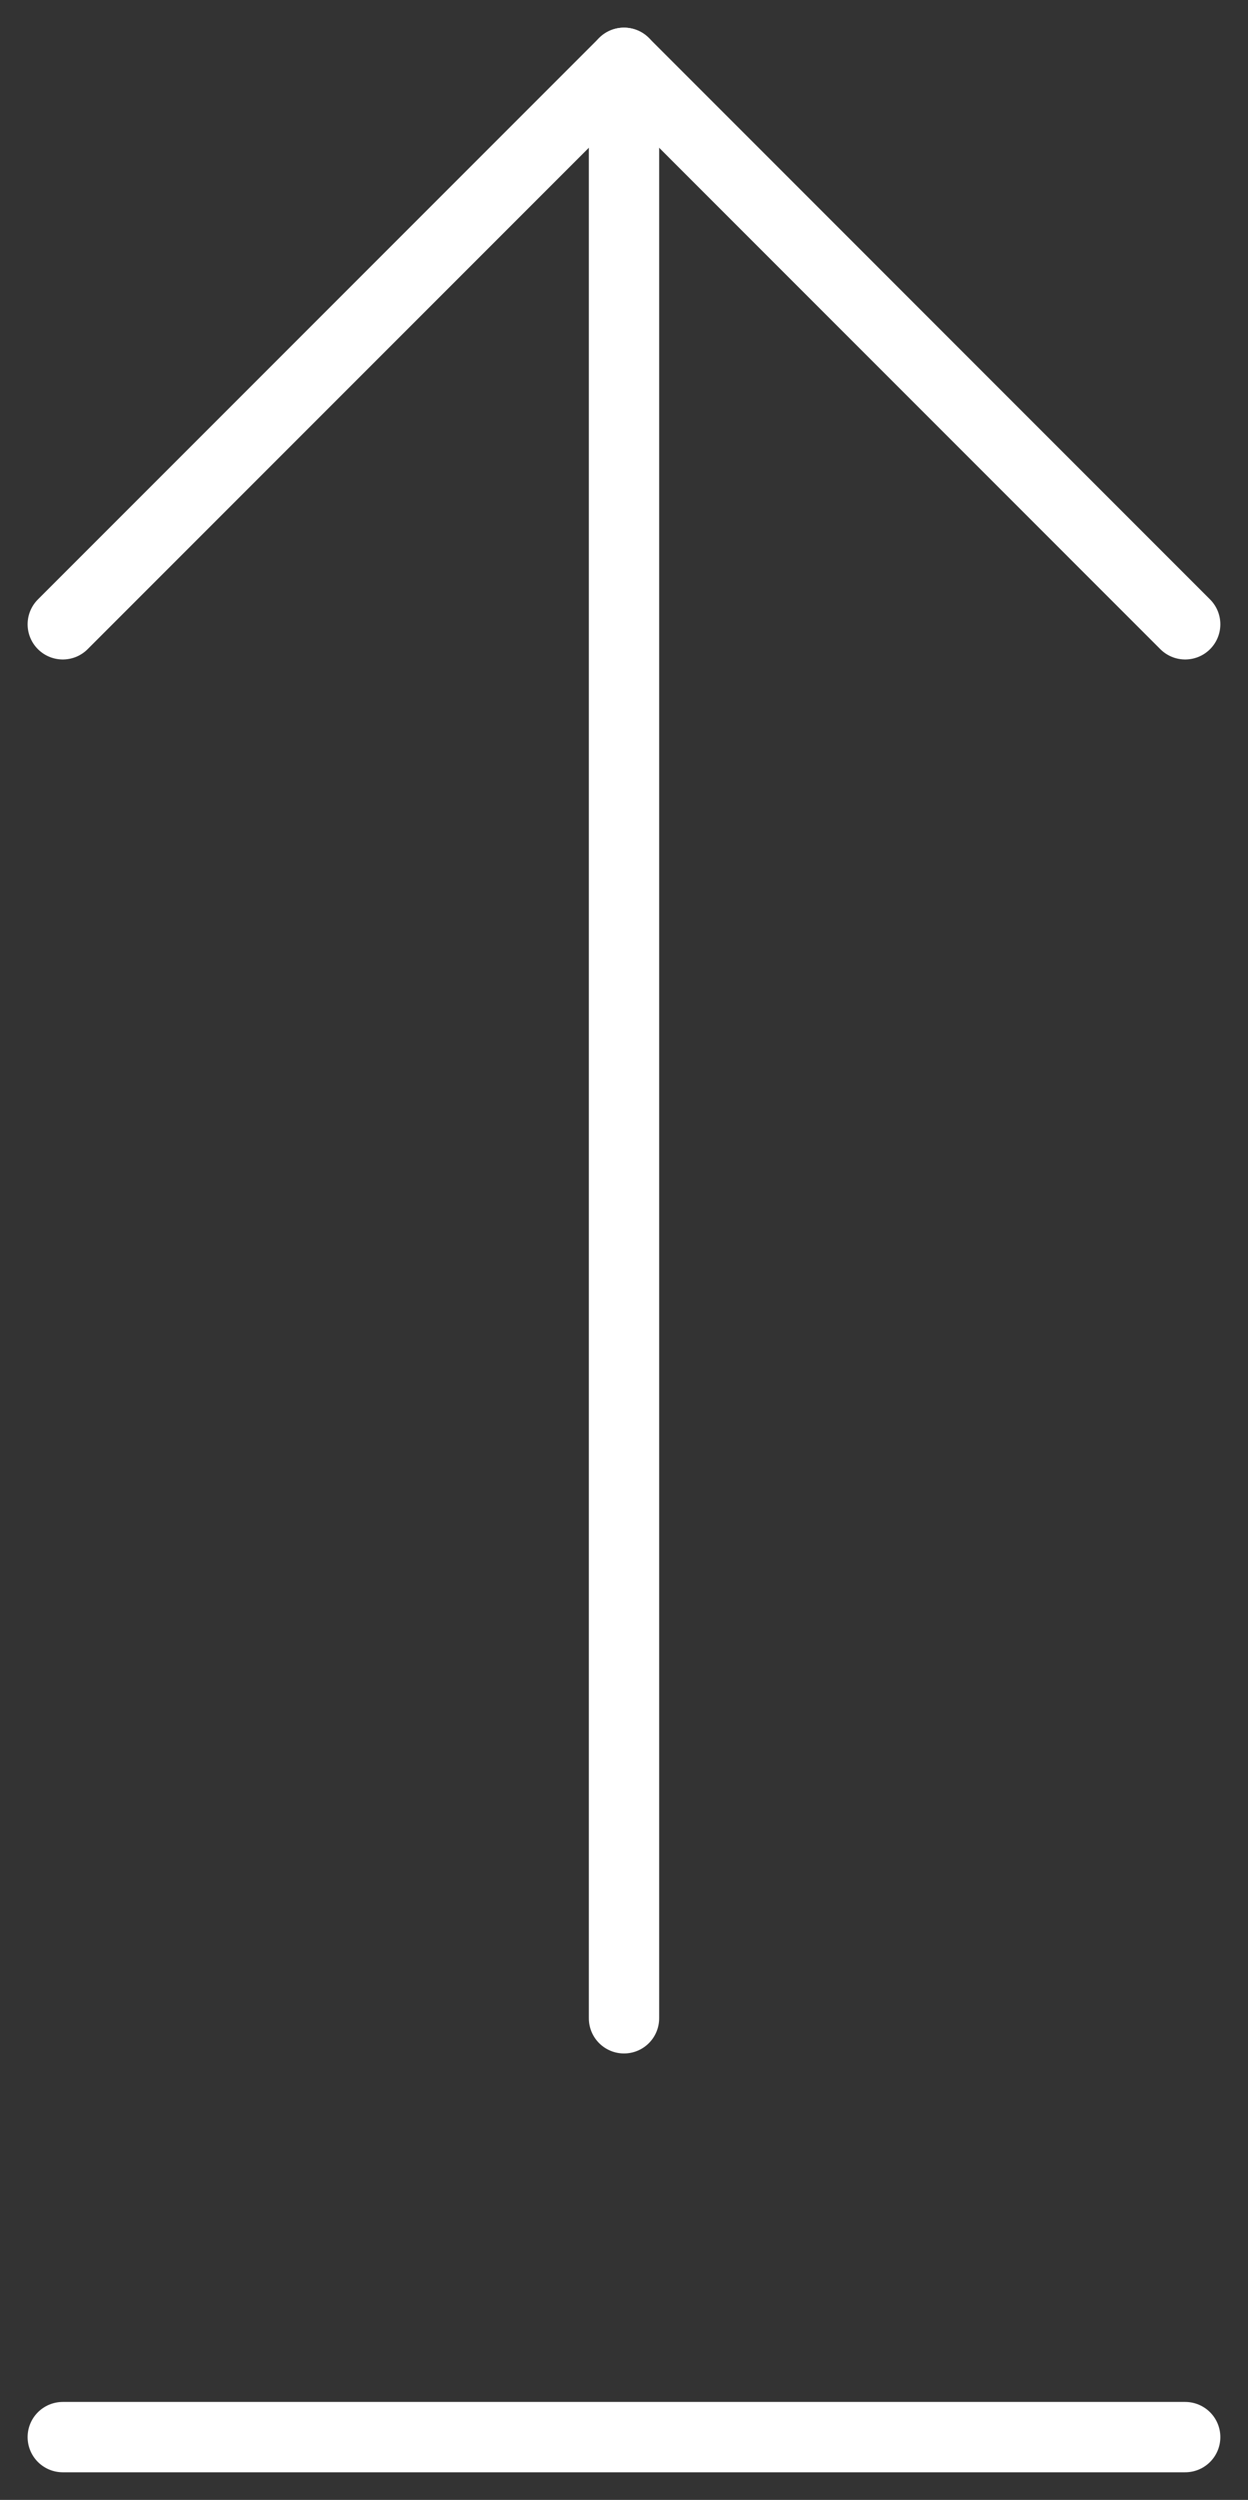 <svg xmlns="http://www.w3.org/2000/svg" xmlns:xlink="http://www.w3.org/1999/xlink" width="26.62" height="53.302" viewBox="0 0 26.62 53.302">
  <rect x="0" y="0" width="26.62" height="53.302" fill="#333333" stroke="none"/>
  <defs>
    <clipPath id="clip-path">
      <rect id="Rectangle_369" data-name="Rectangle 369" width="26.62" height="53.302" transform="translate(0 0)" fill="none" stroke="#fff" stroke-linecap="round" stroke-width="1.5"/>
    </clipPath>
  </defs>
  <g id="Group_760" data-name="Group 760" transform="translate(0 0)">
    <g id="Group_460" data-name="Group 460" transform="translate(0 0)" clip-path="url(#clip-path)">
      <line id="Line_64" data-name="Line 64" x2="23.941" transform="translate(1.339 51.963)" fill="none" stroke="#fff" stroke-linecap="round" stroke-linejoin="round" stroke-width="1.5"/>
      <line id="Line_65" data-name="Line 65" y2="41.694" transform="translate(13.31 1.339)" fill="none" stroke="#fff" stroke-linecap="round" stroke-linejoin="round" stroke-width="1.5"/>
      <path id="Path_308" data-name="Path 308" d="M1.5,13.471,13.471,1.5,25.441,13.471" transform="translate(-0.161 -0.16)" fill="none" stroke="#fff" stroke-linecap="round" stroke-linejoin="round" stroke-width="1.5"/>
    </g>
  </g>
</svg>
